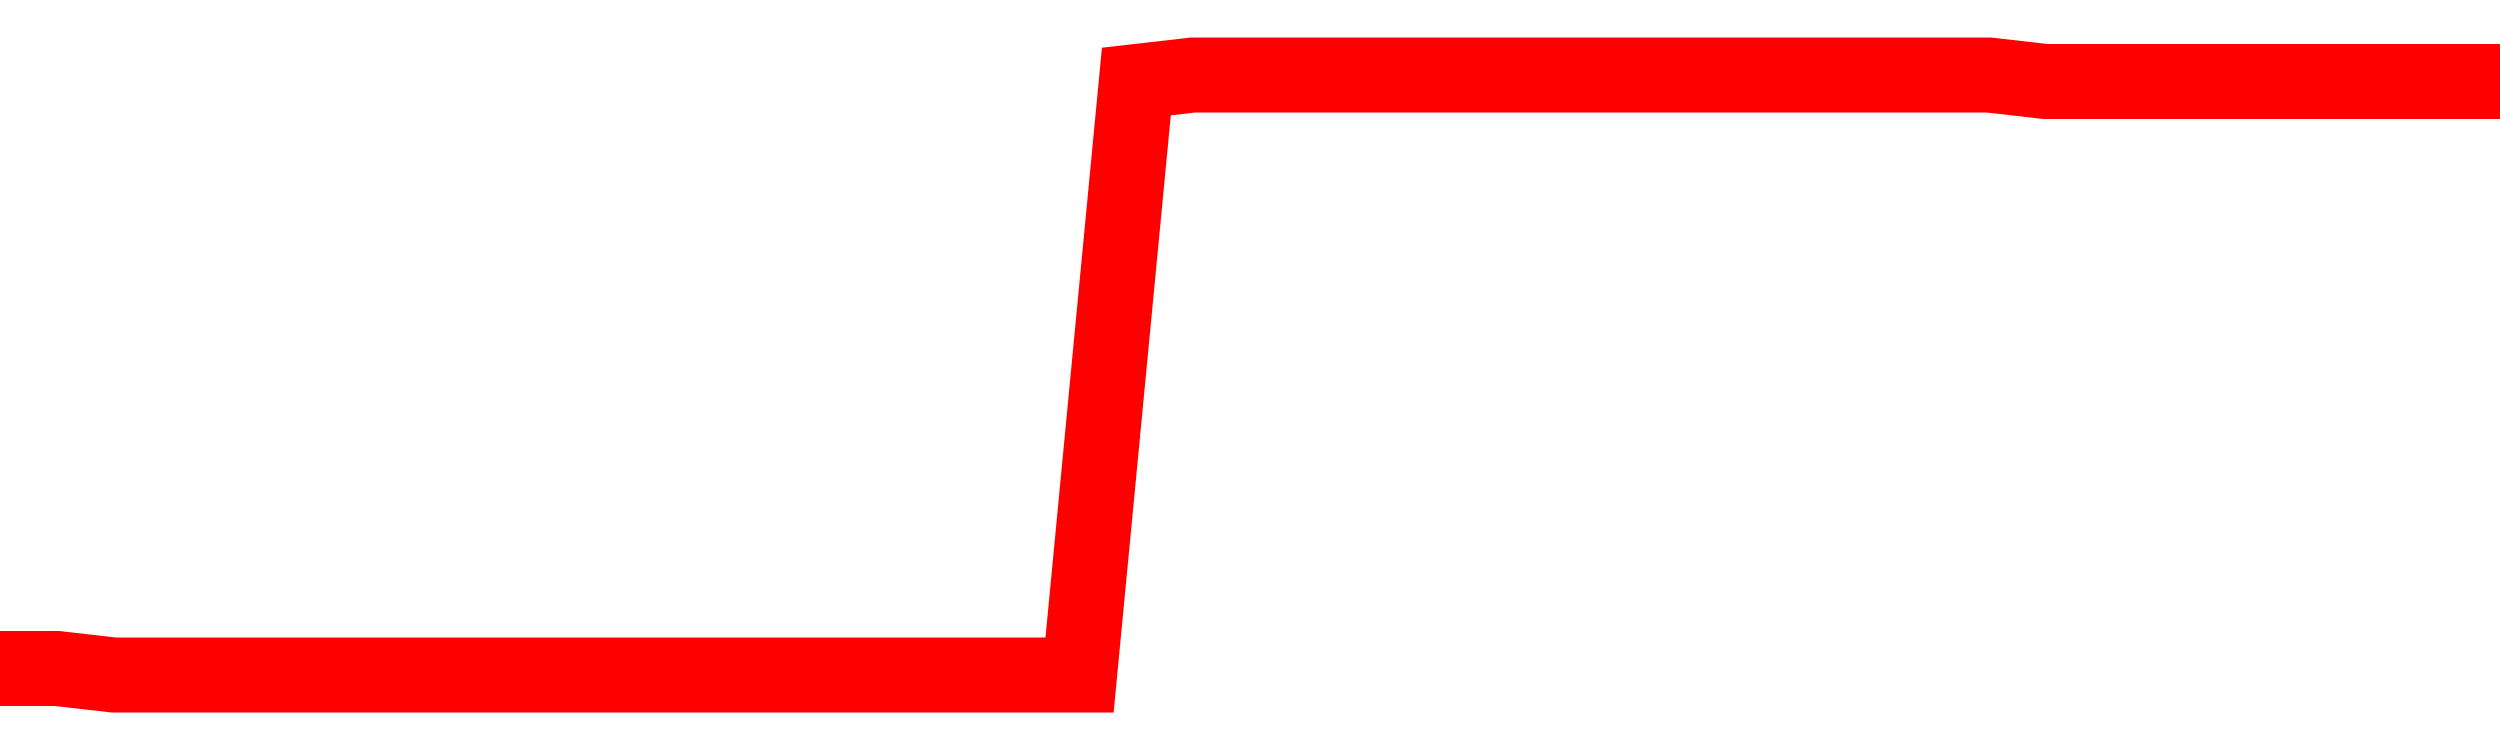 <svg xmlns="http://www.w3.org/2000/svg" xmlns:xlink="http://www.w3.org/1999/xlink" viewBox="0 0 100 30" class="ranking"><path  class="rline" d="M 0 26.74 L 0 26.74 L 2.273 26.74 L 4.545 27 L 6.818 27 L 9.091 27 L 11.364 27 L 13.636 27 L 15.909 27 L 18.182 27 L 20.455 27 L 22.727 27 L 25 27 L 27.273 27 L 29.545 27 L 31.818 27 L 34.091 27 L 36.364 27 L 38.636 27 L 40.909 27 L 43.182 27 L 45.455 3.26 L 47.727 3 L 50 3 L 52.273 3 L 54.545 3 L 56.818 3 L 59.091 3 L 61.364 3 L 63.636 3 L 65.909 3 L 68.182 3 L 70.455 3 L 72.727 3 L 75 3 L 77.273 3 L 79.545 3 L 81.818 3.26 L 84.091 3.26 L 86.364 3.26 L 88.636 3.26 L 90.909 3.26 L 93.182 3.26 L 95.455 3.26 L 97.727 3.26 L 100 3.26" fill="none" stroke-width="3" stroke="red"></path></svg>